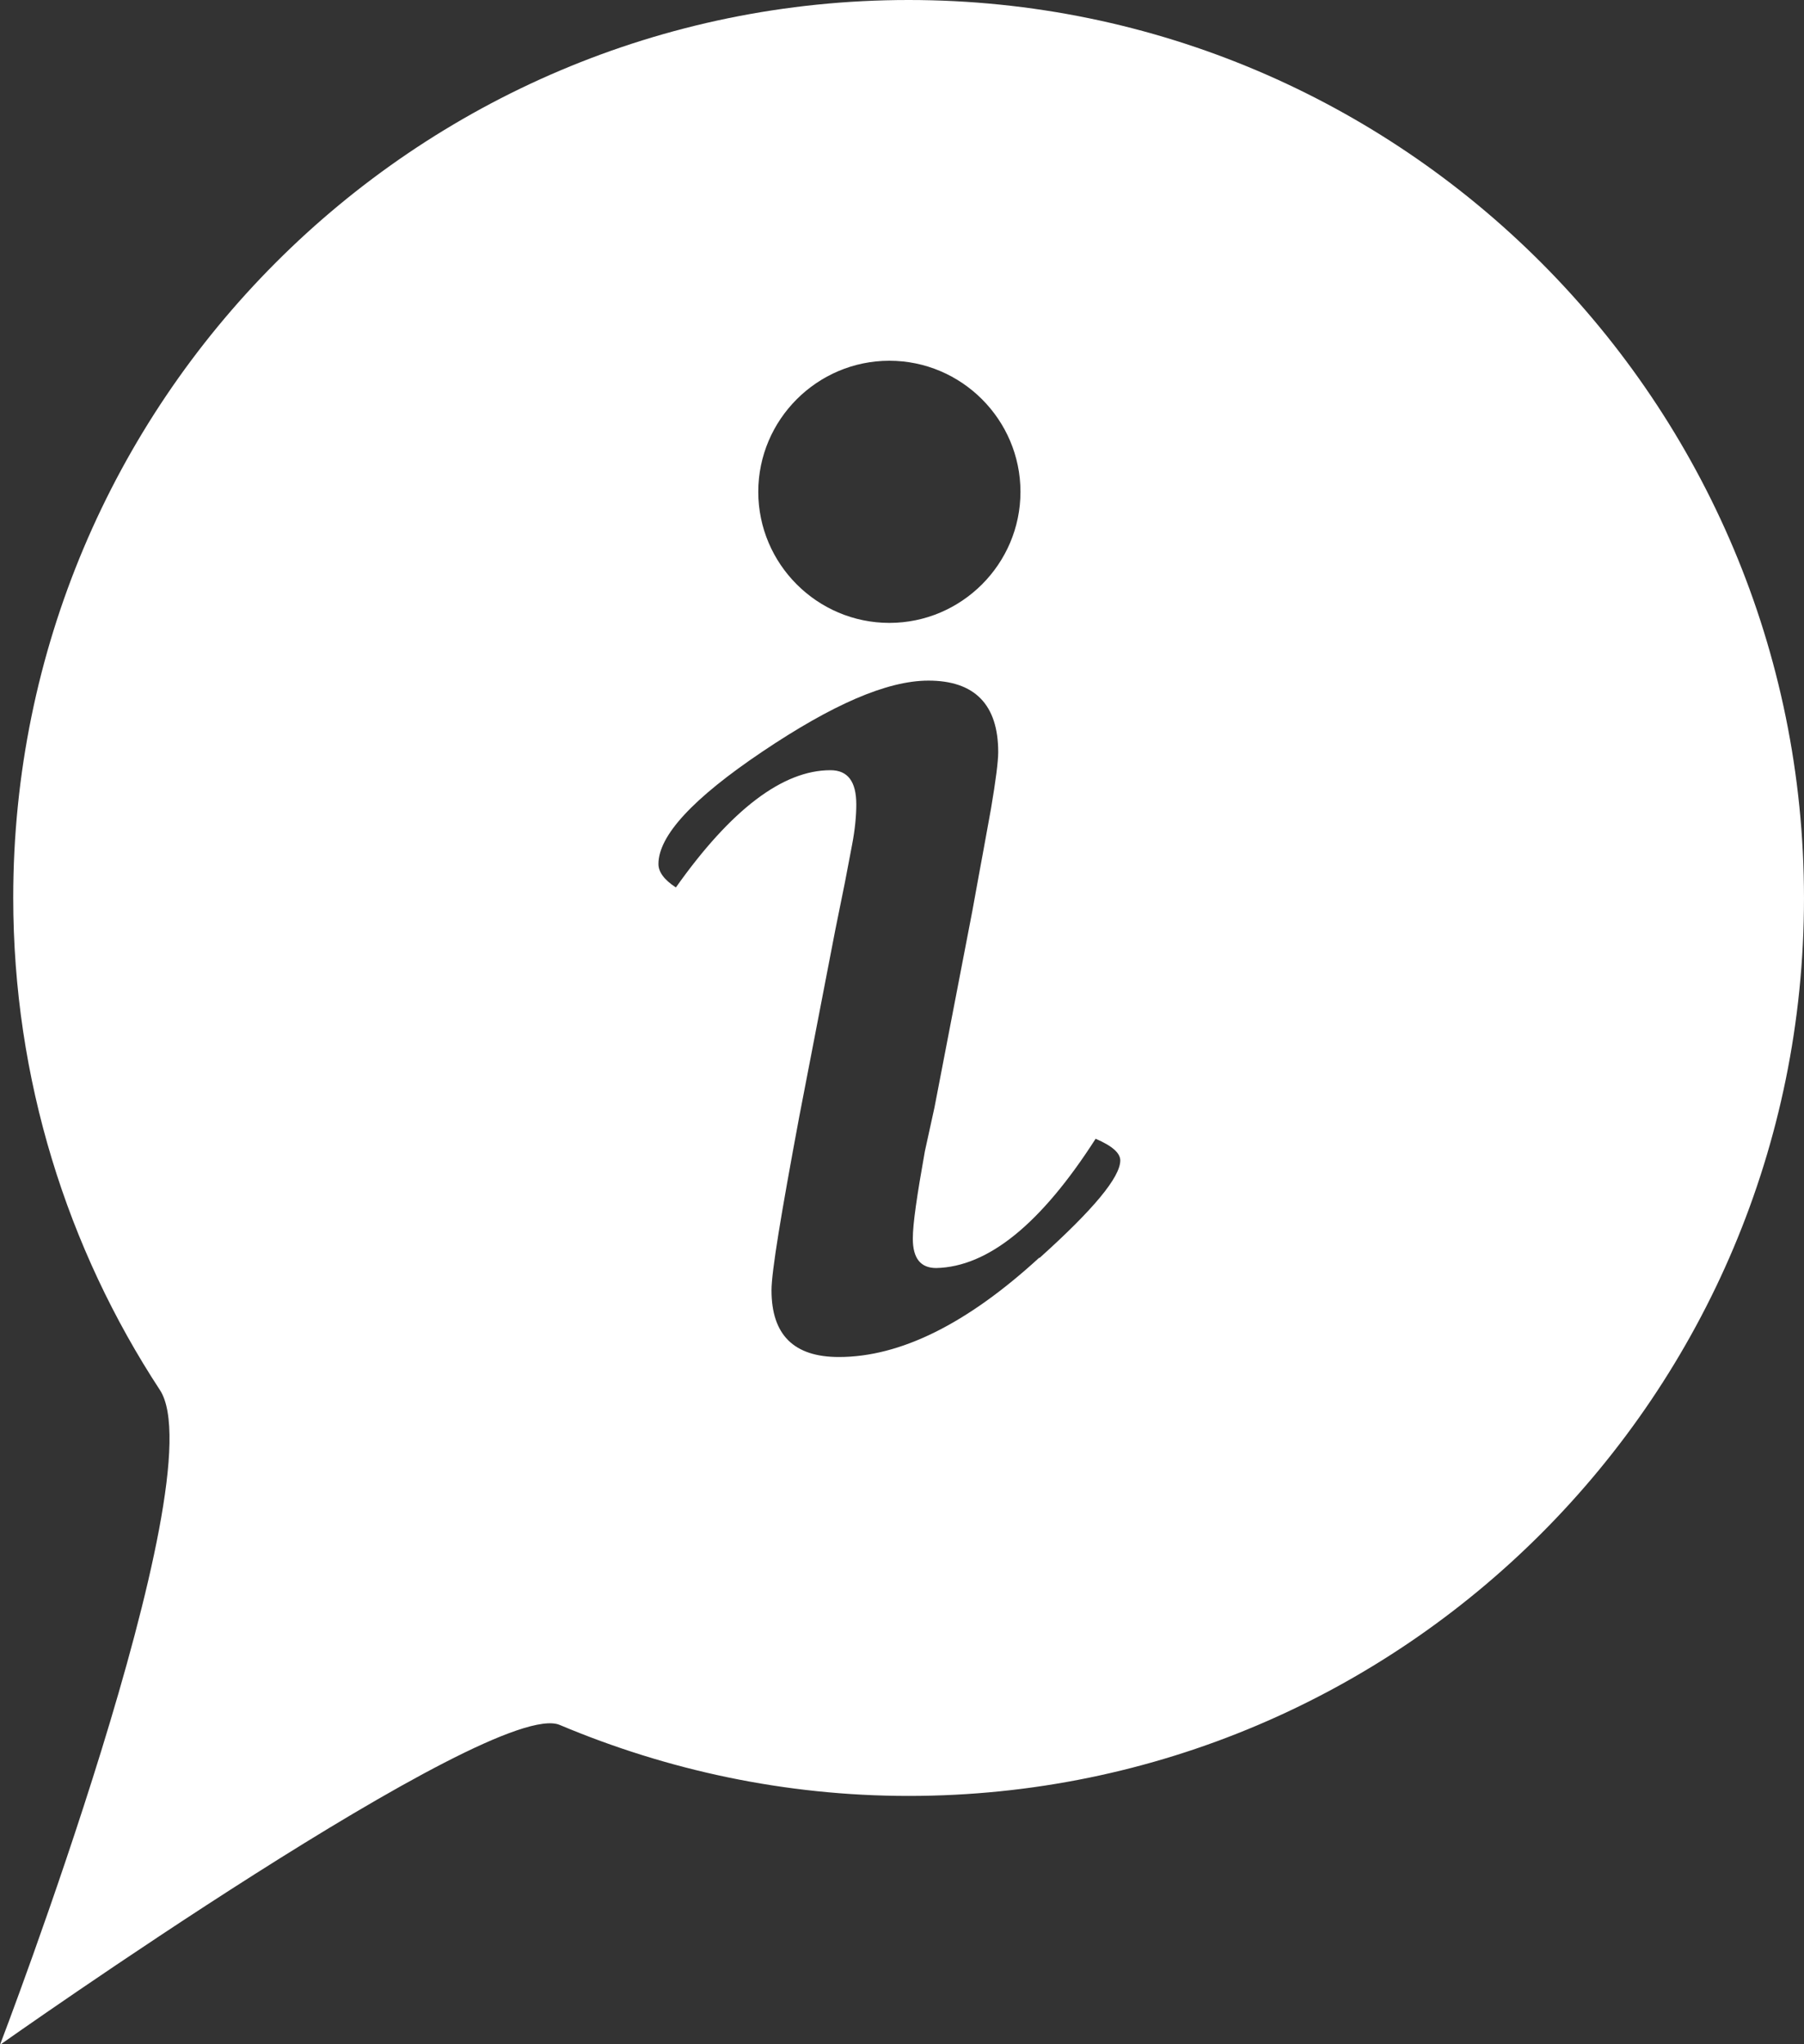 <?xml version="1.0" encoding="UTF-8"?>
<svg id="Calque_1" data-name="Calque 1" xmlns="http://www.w3.org/2000/svg" viewBox="0 0 30 34">
  <rect x="0" y="0" width="30" height="34" fill="#333333" stroke="none"/>
  <path d="M15.11,0C6.89,0,.22,6.68.22,14.93c0,3.02.9,5.84,2.44,8.19.95,1.46-2.66,10.89-2.66,10.89,0,0,8.2-5.8,9.31-5.32,1.78.75,3.74,1.18,5.8,1.18,8.22,0,14.89-6.68,14.89-14.93S23.33,0,15.11,0ZM14.79,6c1.2,0,2.18.98,2.18,2.18s-.98,2.18-2.18,2.18-2.18-.98-2.18-2.18.98-2.18,2.18-2.18ZM17.28,20.92c-1.2,1.1-2.31,1.65-3.33,1.65-.75,0-1.12-.37-1.12-1.11,0-.31.16-1.27.46-2.88l.6-3.11.16-.79.12-.63c.05-.26.07-.49.07-.67,0-.38-.14-.57-.43-.57-.79,0-1.65.65-2.57,1.95-.2-.13-.29-.26-.29-.39,0-.47.57-1.09,1.73-1.87,1.16-.78,2.07-1.18,2.76-1.18.77,0,1.16.4,1.16,1.19,0,.15-.04.47-.12.94l-.14.77c-.01.06-.07.37-.17.93l-.63,3.27-.16.73c-.13.73-.2,1.2-.2,1.45,0,.33.13.49.39.49.86-.02,1.74-.73,2.65-2.15.28.12.41.24.41.36,0,.28-.45.82-1.34,1.62Z" fill="#fff"/>
</svg>
